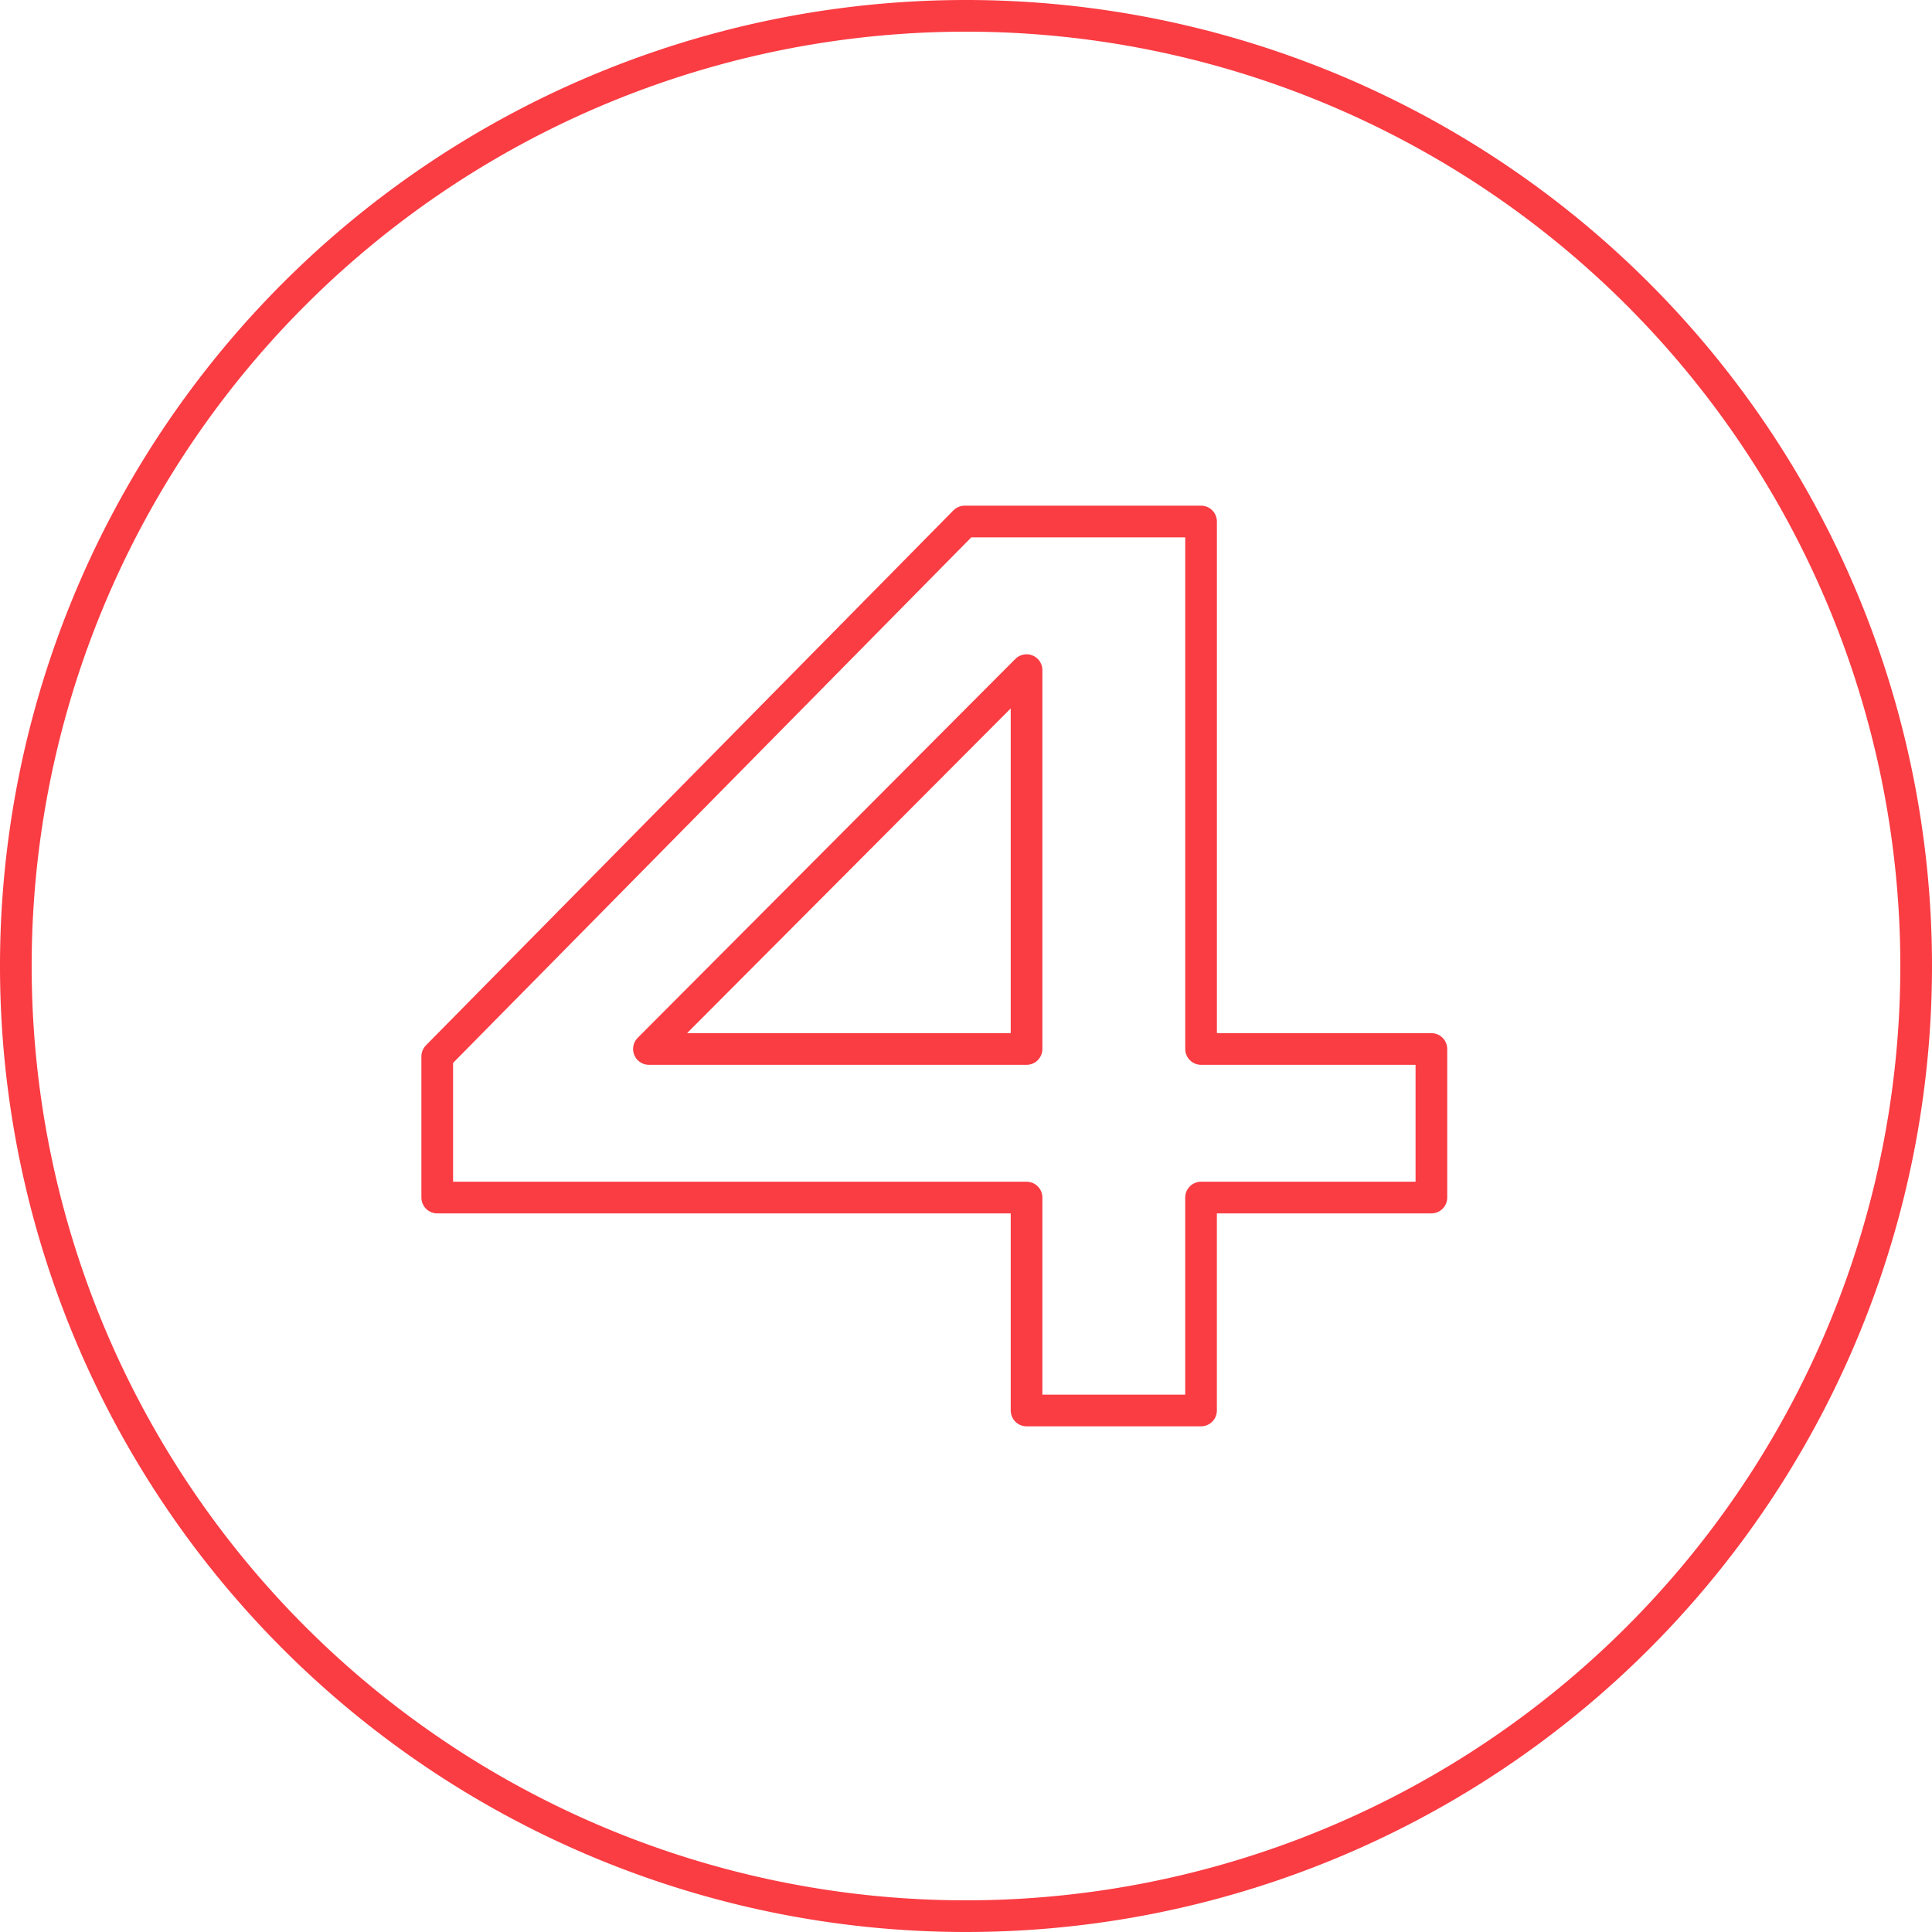 <svg xmlns="http://www.w3.org/2000/svg" width="61" height="61" viewBox="0 0 61 61">
  <g id="Group_957" data-name="Group 957" transform="translate(-641.106 -372.027)">
    <g id="Group_901" data-name="Group 901">
      <g id="Group_896" data-name="Group 896">
        <g id="Group_520" data-name="Group 520">
          <path id="Path_370" data-name="Path 370" d="M671.606,372.527a30,30,0,1,1-30,30A30,30,0,0,1,671.606,372.527Z" fill="none" stroke="#fa3c43" stroke-linecap="round" stroke-linejoin="round" stroke-width="1"/>
        </g>
      </g>
    </g>
    <g id="Group_957-2" data-name="Group 957" transform="translate(1 -1)">
      <path id="Path_671" data-name="Path 671" d="M672.518,417.561v-6.723H653.911v-4.456l16.653-16.889h7.464v16.654H685.3v4.691h-7.273v6.723Zm0-11.414V394.185l-11.923,11.962Z" fill="none" stroke="#fa3c43" stroke-linecap="round" stroke-linejoin="round" stroke-width="1"/>
    </g>
  </g>
</svg>
